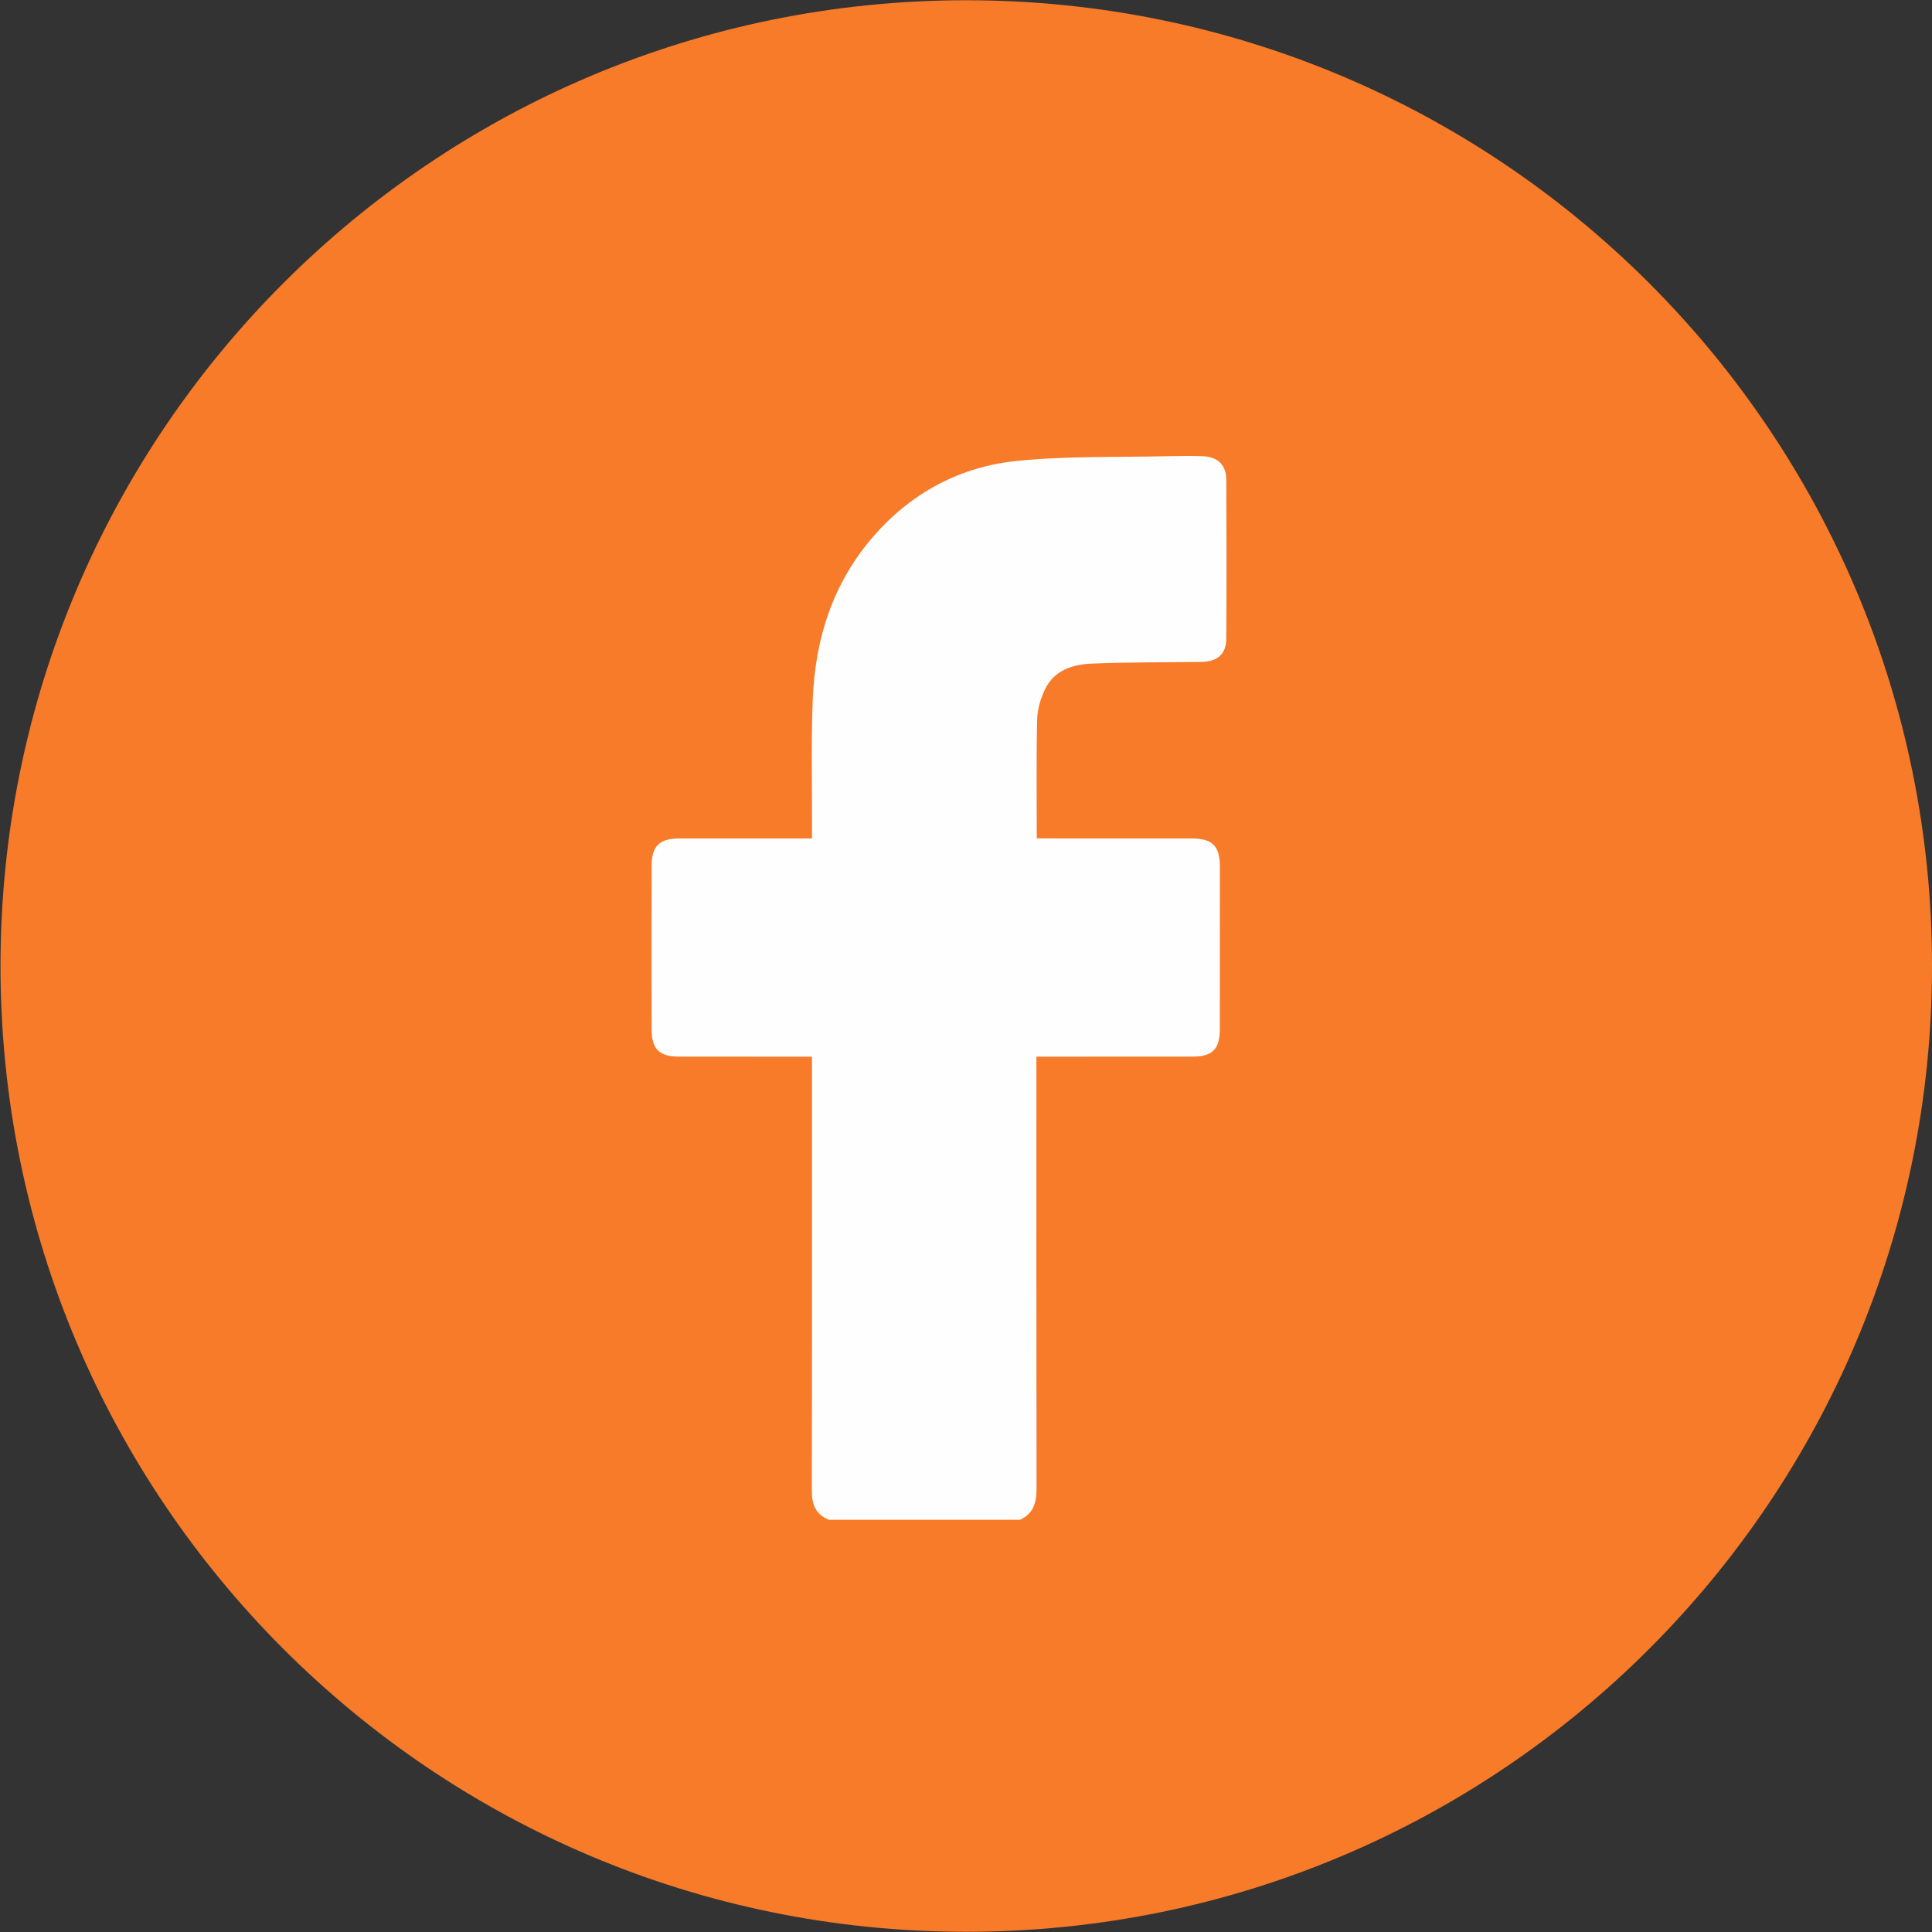 <?xml version="1.0" encoding="UTF-8" standalone="no"?>
<!-- Created with Inkscape (http://www.inkscape.org/) -->

<svg
   version="1.1"
   id="svg1"
   width="100.572"
   height="100.573"
   viewBox="0 0 100.572 100.573"
   xmlns="http://www.w3.org/2000/svg"
   xmlns:svg="http://www.w3.org/2000/svg">
  <rect x="0" y="0" width="100.572" height="100.573" fill="#333333" stroke="none"/>
  <defs
     id="defs1">
    <clipPath
       clipPathUnits="userSpaceOnUse"
       id="clipPath1589">
      <path
         d="M 0,1638.497 H 1920 V 0 H 0 Z"
         transform="translate(-779.04,-680.668)"
         id="path1589" />
    </clipPath>
    <clipPath
       clipPathUnits="userSpaceOnUse"
       id="clipPath1591">
      <path
         d="M 0,1638.497 H 1920 V 0 H 0 Z"
         transform="translate(-735.973,-659.048)"
         id="path1591" />
    </clipPath>
  </defs>
  <g
     id="g1500"
     transform="translate(-6098.148,-1226.822)">
    <g
       id="g182">
      <path
         id="path1588"
         d="m 0,0 c 0,-20.829 -16.885,-37.715 -37.715,-37.715 -20.829,0 -37.714,16.886 -37.714,37.715 0,20.829 16.885,37.715 37.714,37.715 C -16.885,37.715 0,20.829 0,0"
         style="fill:#f77b28;fill-opacity:1;fill-rule:nonzero;stroke:none"
         transform="matrix(1.333,0,0,-1.333,6198.721,1277.109)"
         clip-path="url(#clipPath1589)" />
      <path
         id="path1590"
         d="m 0,0 c -0.51,0.204 -0.668,0.588 -0.667,1.122 0.011,5.477 0.006,10.953 0.006,16.429 v 0.535 h -0.464 c -1.569,0 -3.137,-10e-4 -4.706,0.001 -0.793,0 -1.09,0.284 -1.092,1.062 -0.004,2.136 -0.005,4.272 0.001,6.409 10e-4,0.749 0.311,1.048 1.07,1.05 1.569,0.003 3.137,0.001 4.706,0.001 h 0.485 c 0,0.181 0,0.325 0.001,0.47 0.005,1.649 -0.036,3.301 0.028,4.948 0.094,2.383 0.786,4.569 2.389,6.399 1.482,1.692 3.375,2.7 5.577,2.924 1.983,0.202 3.993,0.138 5.992,0.187 0.418,0.011 0.838,0.012 1.257,-0.002 0.604,-0.02 0.933,-0.333 0.936,-0.936 0.011,-2.056 0.012,-4.111 0,-6.166 -0.003,-0.625 -0.334,-0.921 -0.977,-0.93 -1.419,-0.021 -2.839,-0.01 -4.257,-0.066 C 9.539,33.408 8.815,33.191 8.449,32.453 8.269,32.088 8.142,31.658 8.132,31.255 8.096,29.728 8.117,28.2 8.117,26.609 h 0.429 c 1.866,0 3.732,10e-4 5.598,-0.001 0.835,0 1.124,-0.286 1.125,-1.118 10e-4,-2.109 0,-4.219 -0.003,-6.328 -10e-4,-0.787 -0.29,-1.075 -1.077,-1.075 -1.866,-0.002 -3.732,-0.001 -5.598,-0.001 H 8.102 V 17.577 C 8.102,12.115 8.099,6.652 8.108,1.189 8.108,0.658 7.976,0.236 7.465,0 Z"
         style="fill:#fefefe;fill-opacity:1;fill-rule:nonzero;stroke:none"
         transform="matrix(1.333,0,0,-1.333,6141.298,1305.936)"
         clip-path="url(#clipPath1591)" />
    </g>
  </g>
</svg>
